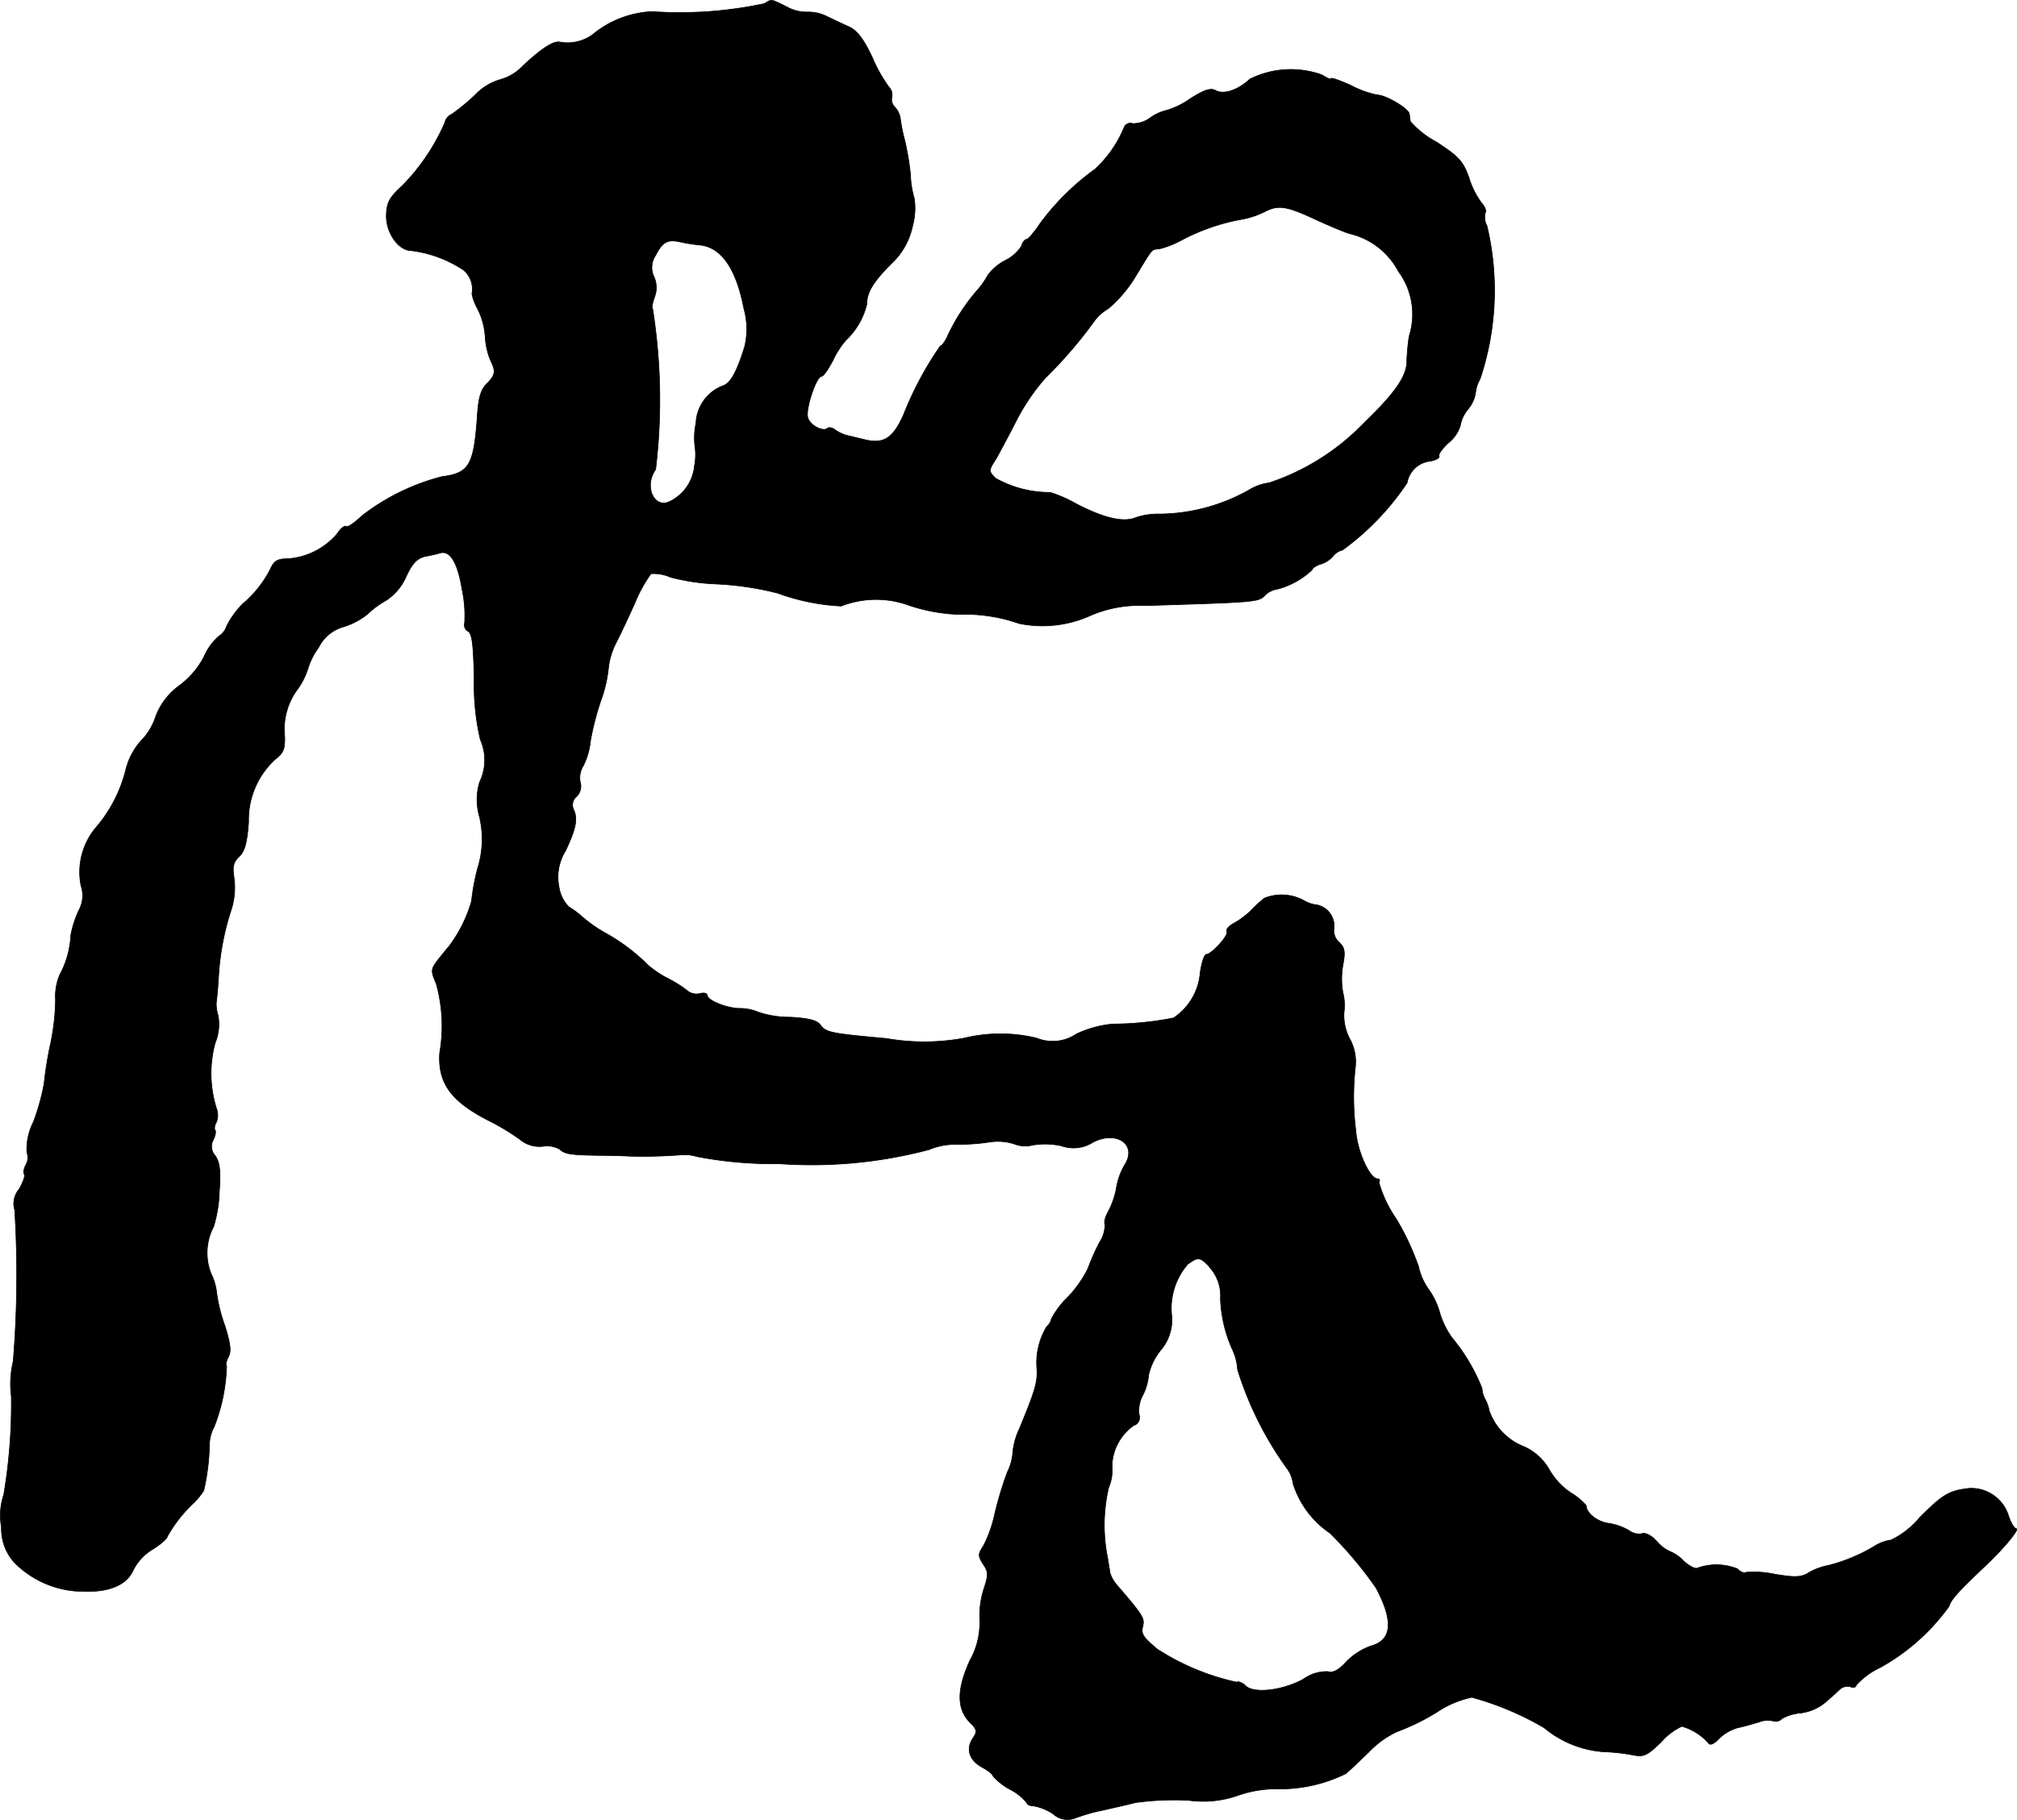 <?xml version="1.0" encoding="UTF-8"?>
<svg xmlns="http://www.w3.org/2000/svg"
     version="1.1"
     width="11.331mm"
     height="10.226mm"
     viewBox="0 0 32.12 28.987">
   <defs>
      <style type="text/css"><![CDATA[
      .a {
        stroke: #000;
        stroke-linecap: round;
        stroke-linejoin: round;
        stroke-width: 0.01px;
      }
    ]]></style>
   </defs>
   <path class="a"
         d="M12.172.057a6.434,6.434,0,0,1-1.787.127,1.6,1.6,0,0,0-.951.369.674.674,0,0,1-.521.115c-.103-.018-.297.109-.588.382a.775.775,0,0,1-.363.218.897.897,0,0,0-.4.248,3.3,3.3,0,0,1-.369.303.189.189,0,0,0-.109.133,3.313,3.313,0,0,1-.678,1.005c-.206.188-.248.267-.254.472-.006.279.194.563.4.563a1.936,1.936,0,0,1,.83.309.396.396,0,0,1,.133.376.764.764,0,0,0,.091.242,1.168,1.168,0,0,1,.121.454,1.147,1.147,0,0,0,.085.369c.085.17.079.23-.061.369-.097.097-.133.23-.151.521-.055.775-.127.902-.557.957a3.495,3.495,0,0,0-1.278.624c-.115.109-.224.188-.254.17-.024-.018-.091.036-.145.121a1.138,1.138,0,0,1-.781.394c-.157,0-.218.03-.273.151a1.761,1.761,0,0,1-.442.563,1.379,1.379,0,0,0-.26.357.3.3,0,0,1-.127.164.922.922,0,0,0-.236.327,1.328,1.328,0,0,1-.394.46,1.065,1.065,0,0,0-.376.497,1.001,1.001,0,0,1-.182.327,1.1,1.1,0,0,0-.297.533,2.243,2.243,0,0,1-.46.89,1.1,1.1,0,0,0-.248.939.493.493,0,0,1-.036.394,1.664,1.664,0,0,0-.127.394,1.461,1.461,0,0,1-.176.63.881.881,0,0,0-.067.4,3.644,3.644,0,0,1-.079.697,5.785,5.785,0,0,0-.103.636A3.598,3.598,0,0,1,.531,17.87a.945.945,0,0,0-.103.485.23.23,0,0,1-.012.188c-.036.061-.048.133-.03.157.018.03-.024.139-.085.242a.351.351,0,0,0-.067.327A16.931,16.931,0,0,1,.21,21.68,1.545,1.545,0,0,0,.18,22.237a8.637,8.637,0,0,1-.121,1.569,1.028,1.028,0,0,0-.036.515.797.797,0,0,0,.206.563,1.546,1.546,0,0,0,1.072.46c.442.018.721-.103.824-.345a.827.827,0,0,1,.309-.327c.127-.079.23-.17.23-.2a2.176,2.176,0,0,1,.424-.539,1.226,1.226,0,0,0,.157-.194,3.515,3.515,0,0,0,.091-.739.611.611,0,0,1,.073-.273,2.861,2.861,0,0,0,.2-.969c-.018-.018-.006-.085.03-.151.048-.085.03-.218-.061-.503a2.502,2.502,0,0,1-.127-.515.909.909,0,0,0-.091-.309.902.902,0,0,1,.042-.745,2.087,2.087,0,0,0,.091-.557c.024-.339.006-.472-.067-.575a.215.215,0,0,1-.03-.248c.03-.061.048-.133.03-.157s-.006-.085.024-.133a.318.318,0,0,0-.006-.224,1.86,1.86,0,0,1-.018-1.03.777.777,0,0,0,.048-.436.65.65,0,0,1-.03-.206c.006-.03.024-.206.036-.394a4.152,4.152,0,0,1,.194-1.06,1.163,1.163,0,0,0,.055-.527c-.03-.188-.012-.26.079-.345s.127-.224.151-.551a1.308,1.308,0,0,1,.43-1.005c.127-.097.151-.164.145-.363a1.064,1.064,0,0,1,.212-.757,1.189,1.189,0,0,0,.157-.315,1.104,1.104,0,0,1,.17-.339.635.635,0,0,1,.406-.333A1.173,1.173,0,0,0,5.849,9.784a1.456,1.456,0,0,1,.303-.224.868.868,0,0,0,.315-.376c.097-.212.176-.291.297-.321.097-.018.2-.042.242-.055.157-.048.279.139.351.575a1.985,1.985,0,0,1,.042.533.121.121,0,0,0,.055.139c.067.036.085.23.097.763a3.8,3.8,0,0,0,.097.957.811.811,0,0,1-.012.684.979.979,0,0,0,0,.551,1.554,1.554,0,0,1-.03.818,3.437,3.437,0,0,0-.097.521,2.215,2.215,0,0,1-.363.727c-.018.018-.091.109-.164.2-.121.157-.127.182-.036.388a2.521,2.521,0,0,1,.055,1.108c-.03.485.188.781.824,1.096a3.814,3.814,0,0,1,.448.273.486.486,0,0,0,.376.115.412.412,0,0,1,.267.048c.079.079.188.091.654.097.151,0,.357.006.454.012a7.85,7.85,0,0,0,.787-.018.673.673,0,0,1,.285.024,6.506,6.506,0,0,0,1.32.115,7.307,7.307,0,0,0,2.374-.224,1.099,1.099,0,0,1,.424-.085,3.269,3.269,0,0,0,.539-.036.855.855,0,0,1,.4.03.467.467,0,0,0,.291.018,1.199,1.199,0,0,1,.46.012.571.571,0,0,0,.497-.055c.382-.2.715.036.509.357a1.054,1.054,0,0,0-.133.376,1.357,1.357,0,0,1-.133.376c-.042.073-.067.164-.048.194a.513.513,0,0,1-.085.285,3.523,3.523,0,0,0-.188.424,1.869,1.869,0,0,1-.321.454,1.35,1.35,0,0,0-.26.345.218.218,0,0,1-.073.121,1.111,1.111,0,0,0-.157.672c.012.212-.024.339-.279.957a1.113,1.113,0,0,0-.103.357.871.871,0,0,1-.091.339,5.68,5.68,0,0,0-.2.666,2.059,2.059,0,0,1-.176.497c-.091.139-.091.164-.006.297.085.127.085.17.006.406a1.433,1.433,0,0,0-.061.491,1.223,1.223,0,0,1-.157.636c-.212.466-.212.775.006.993.109.109.115.139.036.254-.109.17-.048.351.164.46.085.048.157.103.157.127a.95.95,0,0,0,.273.218.851.851,0,0,1,.273.218c0,.024.048.048.109.048a.822.822,0,0,1,.309.127.337.337,0,0,0,.363.061,2.757,2.757,0,0,1,.43-.121c.151-.036.382-.085.515-.121a4.582,4.582,0,0,1,.848-.036,1.665,1.665,0,0,0,.787-.079,1.853,1.853,0,0,1,.636-.103,2.367,2.367,0,0,0,1.078-.242c.042-.03.206-.188.369-.345a1.476,1.476,0,0,1,.454-.327,3.472,3.472,0,0,0,.63-.309,1.584,1.584,0,0,1,.557-.236,4.775,4.775,0,0,1,1.151.485,1.659,1.659,0,0,0,.939.382,3.168,3.168,0,0,1,.491.055c.157.03.218,0,.436-.212a.992.992,0,0,1,.327-.248.896.896,0,0,1,.424.267c.024.042.091.012.17-.073a.709.709,0,0,1,.291-.17c.091-.018.242-.061.339-.091a.398.398,0,0,1,.23-.018.135.135,0,0,0,.139-.036.717.717,0,0,1,.303-.091.774.774,0,0,0,.382-.164c.085-.073.194-.17.236-.212a.184.184,0,0,1,.17-.042c.048.024.091.006.091-.024a1.203,1.203,0,0,1,.388-.285,3.346,3.346,0,0,0,1.09-.969c.036-.115.139-.23.612-.678.279-.267.521-.563.46-.563-.03,0-.085-.091-.121-.2a.624.624,0,0,0-.624-.442c-.327.036-.424.097-.793.466a1.376,1.376,0,0,1-.454.357.682.682,0,0,0-.254.091,2.701,2.701,0,0,1-.751.315.99.99,0,0,0-.309.115c-.115.073-.212.079-.539.024a1.538,1.538,0,0,0-.46-.03c-.024.018-.091-.006-.133-.055a.898.898,0,0,0-.642-.012c-.03.018-.133-.036-.218-.115a.625.625,0,0,0-.218-.151.612.612,0,0,1-.206-.157c-.085-.097-.182-.145-.236-.127a.254.254,0,0,1-.206-.048.94.94,0,0,0-.321-.115c-.188-.024-.363-.164-.363-.285a1.006,1.006,0,0,0-.242-.2,1.097,1.097,0,0,1-.345-.369.875.875,0,0,0-.406-.369.949.949,0,0,1-.551-.569.613.613,0,0,0-.067-.188.395.395,0,0,1-.048-.17,2.979,2.979,0,0,0-.478-.806,1.319,1.319,0,0,1-.194-.394,1.179,1.179,0,0,0-.182-.382.986.986,0,0,1-.157-.357,4.078,4.078,0,0,0-.357-.763,1.94,1.94,0,0,1-.273-.575c.018-.036.012-.061-.024-.061-.121,0-.321-.43-.345-.769a4.305,4.305,0,0,1-.006-1.018.761.761,0,0,0-.091-.442.803.803,0,0,1-.091-.418.828.828,0,0,0-.018-.321,1.27,1.27,0,0,1,0-.43c.042-.218.03-.285-.061-.369a.25.25,0,0,1-.079-.23.344.344,0,0,0-.267-.363.539.539,0,0,1-.218-.073.739.739,0,0,0-.624-.036,2.179,2.179,0,0,0-.224.206,1.364,1.364,0,0,1-.273.2c-.073.042-.121.097-.103.127.036.055-.242.363-.327.363-.03,0-.073.127-.097.291a.956.956,0,0,1-.424.721,5.106,5.106,0,0,1-.969.097,1.731,1.731,0,0,0-.575.157.673.673,0,0,1-.636.067,2.457,2.457,0,0,0-1.151,0,3.49,3.49,0,0,1-1.242.006c-.884-.079-.963-.097-1.048-.212-.055-.079-.188-.109-.472-.127a1.581,1.581,0,0,1-.515-.079A.756.756,0,0,0,11.797,16.059c-.206.006-.533-.127-.533-.206,0-.036-.055-.048-.121-.03a.23.23,0,0,1-.2-.048,1.817,1.817,0,0,0-.285-.182,1.67,1.67,0,0,1-.333-.218,3.074,3.074,0,0,0-.66-.503,2.216,2.216,0,0,1-.394-.273,1.467,1.467,0,0,0-.212-.157.564.564,0,0,1-.157-.321.787.787,0,0,1,.103-.569c.17-.357.2-.515.127-.666a.175.175,0,0,1,.048-.2.227.227,0,0,0,.061-.23.358.358,0,0,1,.048-.26,1.134,1.134,0,0,0,.115-.4,4.484,4.484,0,0,1,.164-.636,2.141,2.141,0,0,0,.121-.515,1.168,1.168,0,0,1,.115-.394c.067-.127.206-.424.309-.654a2.261,2.261,0,0,1,.254-.46.656.656,0,0,1,.309.055,3.371,3.371,0,0,0,.739.109,4.871,4.871,0,0,1,.969.145,3.412,3.412,0,0,0,1.012.206,1.527,1.527,0,0,1,1.078-.012,2.81,2.81,0,0,0,.787.145,2.618,2.618,0,0,1,.969.145,1.852,1.852,0,0,0,1.121-.121,1.941,1.941,0,0,1,.878-.164c1.75-.055,1.805-.055,1.908-.157a.34.34,0,0,1,.194-.103,1.28,1.28,0,0,0,.563-.309c0-.024.061-.067.133-.091a.409.409,0,0,0,.2-.127.262.262,0,0,1,.151-.097,4.213,4.213,0,0,0,1.03-1.072.418.418,0,0,1,.369-.345c.097-.018.157-.055.139-.085-.012-.024.055-.121.157-.212a.571.571,0,0,0,.182-.267.548.548,0,0,1,.121-.26.558.558,0,0,0,.121-.254.557.557,0,0,1,.073-.23,4.439,4.439,0,0,0,.109-2.441.279.279,0,0,1-.024-.212c.018-.03-.012-.097-.061-.151a1.328,1.328,0,0,1-.2-.4c-.097-.267-.157-.333-.515-.569a1.483,1.483,0,0,1-.418-.327c-.006-.03-.012-.091-.018-.121-.006-.085-.376-.303-.509-.303a1.547,1.547,0,0,1-.418-.151c-.176-.079-.321-.133-.321-.109,0,.018-.067-.012-.145-.061a1.468,1.468,0,0,0-1.145.067c-.188.176-.418.254-.545.182-.085-.042-.176-.012-.4.127a1.276,1.276,0,0,1-.376.188.728.728,0,0,0-.267.121.463.463,0,0,1-.279.091.108.108,0,0,0-.138.064l-.001.002a1.885,1.885,0,0,1-.46.66,3.96,3.96,0,0,0-.872.86c-.097.145-.194.26-.224.26-.024,0-.061.048-.079.109a.638.638,0,0,1-.254.224.801.801,0,0,0-.279.236,1.329,1.329,0,0,1-.176.248,3.106,3.106,0,0,0-.46.709c-.042.097-.097.17-.121.17a5.372,5.372,0,0,0-.588,1.102c-.164.363-.309.46-.6.394-.073-.018-.2-.048-.279-.067a.575.575,0,0,1-.212-.097c-.042-.03-.091-.042-.115-.024-.067.067-.279-.042-.315-.164-.042-.127.133-.66.218-.66.03,0,.109-.115.182-.254a1.394,1.394,0,0,1,.206-.321,1.161,1.161,0,0,0,.333-.575c0-.188.103-.357.394-.648a1.131,1.131,0,0,0,.333-.588,1.086,1.086,0,0,0,.03-.442,1.508,1.508,0,0,1-.061-.382,4.265,4.265,0,0,0-.091-.545,2.827,2.827,0,0,1-.073-.363.346.346,0,0,0-.085-.17.166.166,0,0,1-.048-.157.177.177,0,0,0-.048-.164,2.359,2.359,0,0,1-.267-.478c-.133-.279-.236-.418-.363-.478-.097-.042-.26-.121-.363-.17a.653.653,0,0,0-.303-.067A.642.642,0,0,1,12.524.105C12.263-.022,12.294-.016,12.172.057ZM20.979,3.509c.23.103.46.2.515.212a1.187,1.187,0,0,1,.775.6,1.15,1.15,0,0,1,.17,1.036,3.75,3.75,0,0,0-.036.382c.006.242-.176.509-.678.993a3.721,3.721,0,0,1-1.514.957.832.832,0,0,0-.333.121,2.96,2.96,0,0,1-1.405.376,1.098,1.098,0,0,0-.382.055c-.2.085-.515.012-.975-.23a1.994,1.994,0,0,0-.394-.17,1.758,1.758,0,0,1-.866-.224c-.115-.115-.115-.121.006-.309.061-.109.2-.369.309-.581a3.319,3.319,0,0,1,.472-.703,7.13,7.13,0,0,0,.8-.933.755.755,0,0,1,.206-.176,2.065,2.065,0,0,0,.436-.515c.279-.46.248-.424.376-.436A1.51,1.51,0,0,0,18.817,3.824a3.236,3.236,0,0,1,.969-.333,1.361,1.361,0,0,0,.345-.115C20.361,3.255,20.489,3.279,20.979,3.509Zm-9.83.394c.339.036.575.376.697,1.012a1.202,1.202,0,0,1,.012.606c-.133.424-.23.588-.351.624a.666.666,0,0,0-.424.594,1.15,1.15,0,0,0-.018.363.903.903,0,0,1-.006.315.703.703,0,0,1-.382.563c-.254.139-.43-.23-.236-.503a9.275,9.275,0,0,0-.048-2.562c-.018-.012,0-.097.03-.182a.422.422,0,0,0-.006-.321.341.341,0,0,1,.024-.345c.109-.218.194-.26.4-.212a2.724,2.724,0,0,0,.309.048ZM19.259,20.178a.676.676,0,0,1,.176.503,2.162,2.162,0,0,0,.182.793.895.895,0,0,1,.091.339,5.45,5.45,0,0,0,.775,1.557.524.524,0,0,1,.109.26,1.506,1.506,0,0,0,.588.787,6.224,6.224,0,0,1,.733.872c.285.539.254.836-.091.927a1.034,1.034,0,0,0-.382.248c-.121.133-.212.182-.291.157a.631.631,0,0,0-.394.121c-.333.182-.793.236-.921.103-.048-.048-.115-.073-.139-.055a3.814,3.814,0,0,1-1.266-.527c-.23-.194-.26-.242-.23-.363.03-.127.006-.17-.394-.636a.558.558,0,0,1-.127-.212c-.006-.042-.024-.139-.036-.224a2.64,2.64,0,0,1,.012-1.133.726.726,0,0,0,.055-.357.813.813,0,0,1,.345-.636.132.132,0,0,0,.089-.165l-.004-.011a.519.519,0,0,1,.055-.297.857.857,0,0,0,.097-.327.968.968,0,0,1,.188-.394.741.741,0,0,0,.182-.539,1.077,1.077,0,0,1,.254-.836c.17-.121.194-.115.345.042Z"/>
</svg>
